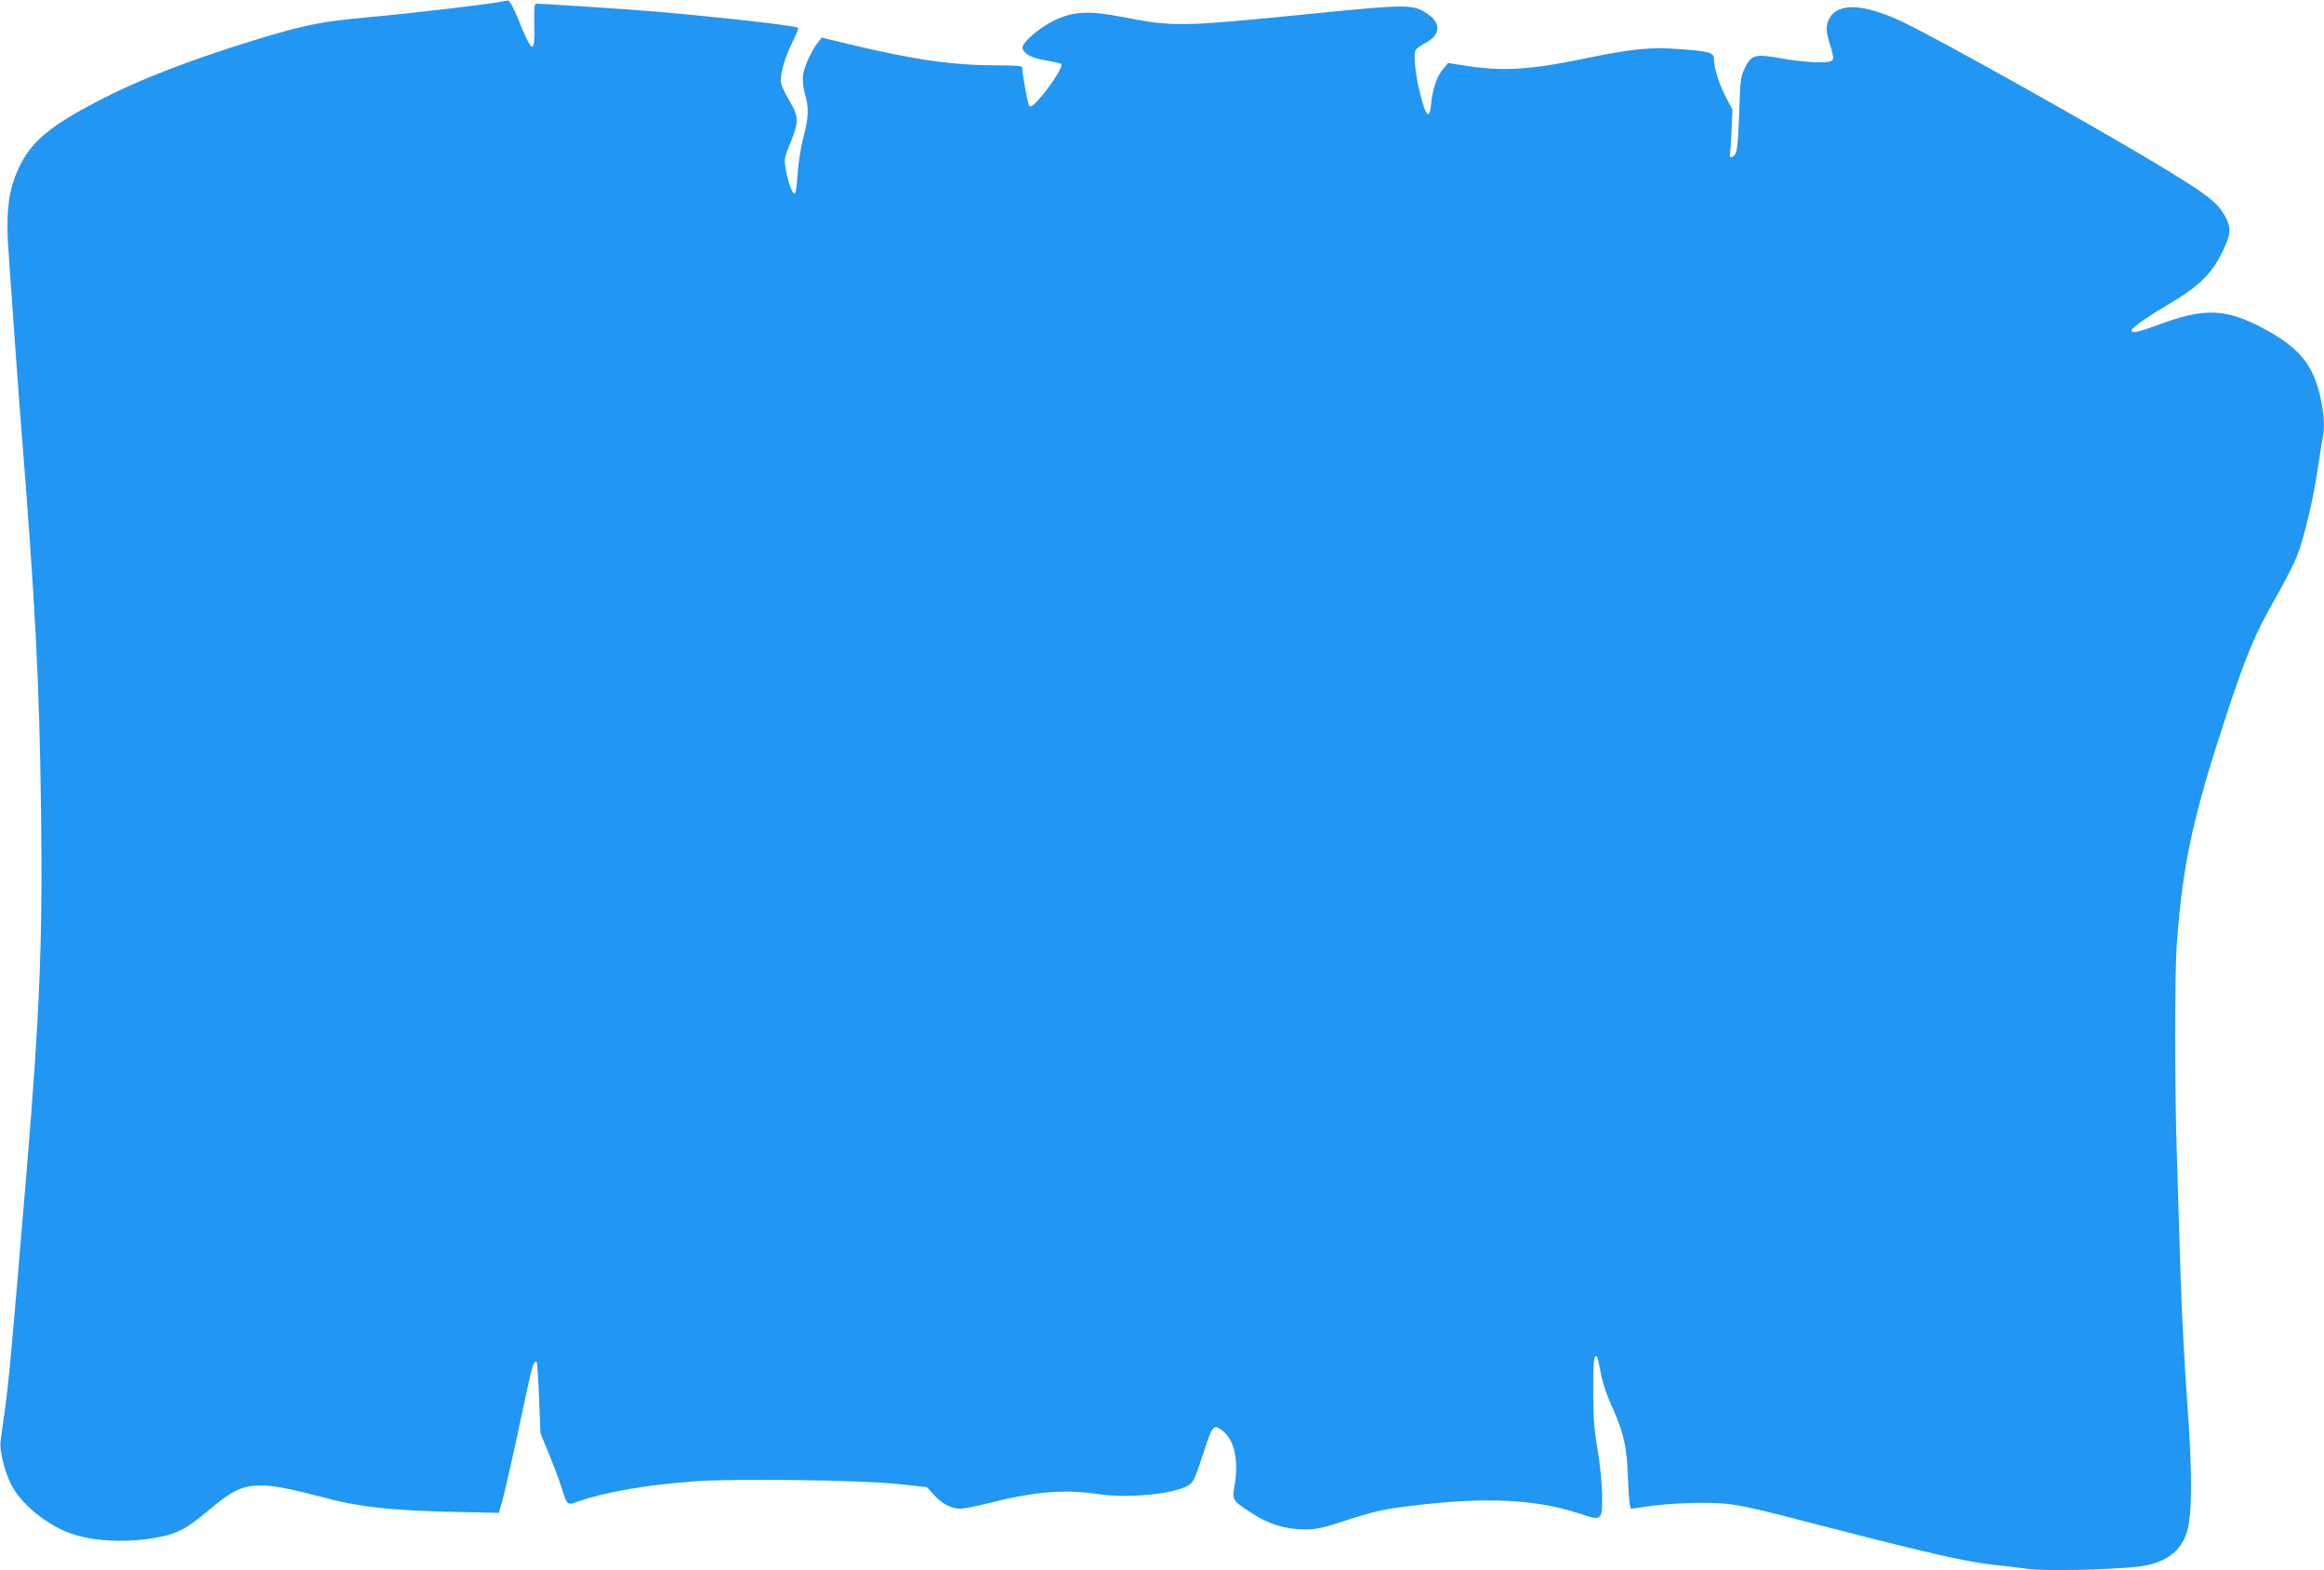 <?xml version="1.0" standalone="no"?>
<!DOCTYPE svg PUBLIC "-//W3C//DTD SVG 20010904//EN"
 "http://www.w3.org/TR/2001/REC-SVG-20010904/DTD/svg10.dtd">
<svg version="1.0" xmlns="http://www.w3.org/2000/svg"
 width="1280pt" height="865pt" viewBox="0 0 1280 865"
 preserveAspectRatio="xMidYMid meet">
<g transform="translate(0,865) scale(0.1,-0.1)"
fill="#2196f3" stroke="none">
<path d="M2755 8640 c-35 -10 -485 -63 -726 -85 -263 -24 -349 -41 -627 -126
-360 -111 -635 -217 -862 -335 -253 -132 -357 -216 -423 -342 -71 -137 -88
-260 -68 -517 6 -82 20 -280 31 -440 11 -159 27 -373 35 -475 80 -1003 101
-1407 111 -2130 10 -707 -7 -1124 -81 -2010 -80 -960 -96 -1133 -116 -1280
-12 -85 -24 -172 -26 -192 -6 -45 20 -154 54 -226 52 -112 201 -234 340 -281
131 -44 320 -50 487 -16 97 20 146 47 260 142 205 173 248 177 666 68 176 -46
355 -65 676 -72 l262 -6 15 54 c20 69 73 308 127 564 39 188 51 227 66 213 3
-3 9 -93 13 -200 l8 -193 45 -110 c25 -60 56 -141 68 -180 36 -112 31 -107 98
-84 145 51 380 91 639 110 226 16 927 7 1128 -16 l150 -16 40 -44 c43 -48 95
-75 145 -75 17 0 84 13 148 29 255 65 420 79 607 52 168 -25 416 -1 498 46 29
17 37 33 82 171 53 164 59 171 109 131 64 -50 88 -159 67 -294 -15 -90 -17
-86 86 -155 96 -64 191 -94 298 -94 66 0 102 8 205 42 167 55 223 68 369 86
416 53 700 40 951 -44 113 -38 115 -36 114 108 -1 62 -11 166 -25 247 -19 112
-24 177 -24 322 0 166 4 207 21 190 3 -3 12 -42 20 -86 9 -50 31 -120 60 -183
68 -152 85 -226 91 -410 4 -106 10 -158 17 -158 6 0 38 5 71 10 111 18 299 27
415 20 102 -6 169 -21 605 -134 566 -146 759 -189 905 -205 58 -6 145 -16 193
-23 95 -12 428 -5 595 12 151 16 242 79 277 192 30 95 30 339 1 723 -14 187
-30 498 -36 690 -6 193 -15 484 -20 648 -13 389 -13 1017 0 1188 33 436 88
688 267 1234 113 343 161 460 272 654 51 89 106 196 122 238 37 91 93 326 114
478 9 60 20 132 25 158 15 72 12 133 -9 235 -39 181 -117 277 -311 381 -211
113 -330 117 -585 21 -109 -40 -145 -48 -145 -30 0 14 79 70 209 147 159 94
229 162 286 275 54 108 57 143 15 216 -39 67 -95 111 -325 251 -351 214 -1225
704 -1439 807 -216 103 -358 112 -409 25 -23 -39 -21 -77 5 -156 16 -52 18
-68 9 -78 -18 -18 -147 -12 -284 12 -141 25 -161 20 -198 -56 -22 -44 -24 -66
-30 -243 -4 -132 -10 -204 -19 -223 -13 -27 -38 -32 -32 -6 2 8 6 66 9 129 l5
115 -36 69 c-37 71 -66 163 -66 210 0 36 -23 43 -182 55 -172 13 -267 3 -548
-55 -276 -57 -430 -67 -618 -39 l-116 18 -28 -33 c-34 -42 -57 -107 -65 -187
-9 -98 -28 -82 -62 53 -25 97 -37 215 -25 237 5 9 30 27 54 40 88 46 89 113 3
167 -72 46 -112 46 -613 -4 -741 -74 -774 -75 -1055 -20 -191 37 -274 32 -381
-20 -85 -42 -178 -124 -172 -151 6 -32 53 -56 130 -68 42 -7 79 -15 83 -19 13
-13 -63 -131 -134 -207 -21 -23 -35 -31 -42 -24 -8 8 -38 170 -39 211 0 9 -34
12 -135 12 -244 0 -455 30 -799 112 l-170 41 -22 -28 c-37 -47 -77 -137 -82
-185 -2 -26 3 -69 12 -100 22 -74 20 -129 -10 -240 -14 -55 -27 -138 -31 -198
-3 -56 -10 -105 -15 -108 -12 -8 -38 60 -50 132 -10 58 -9 65 26 149 47 117
46 142 -9 235 -27 44 -45 87 -45 105 0 50 27 140 66 216 19 39 33 73 30 76
-11 11 -426 58 -771 88 -146 13 -624 44 -672 45 -10 0 -12 -29 -10 -116 3
-171 -10 -165 -93 41 -21 51 -43 91 -51 92 -8 0 -27 -3 -44 -7z"/>
</g>
</svg>
